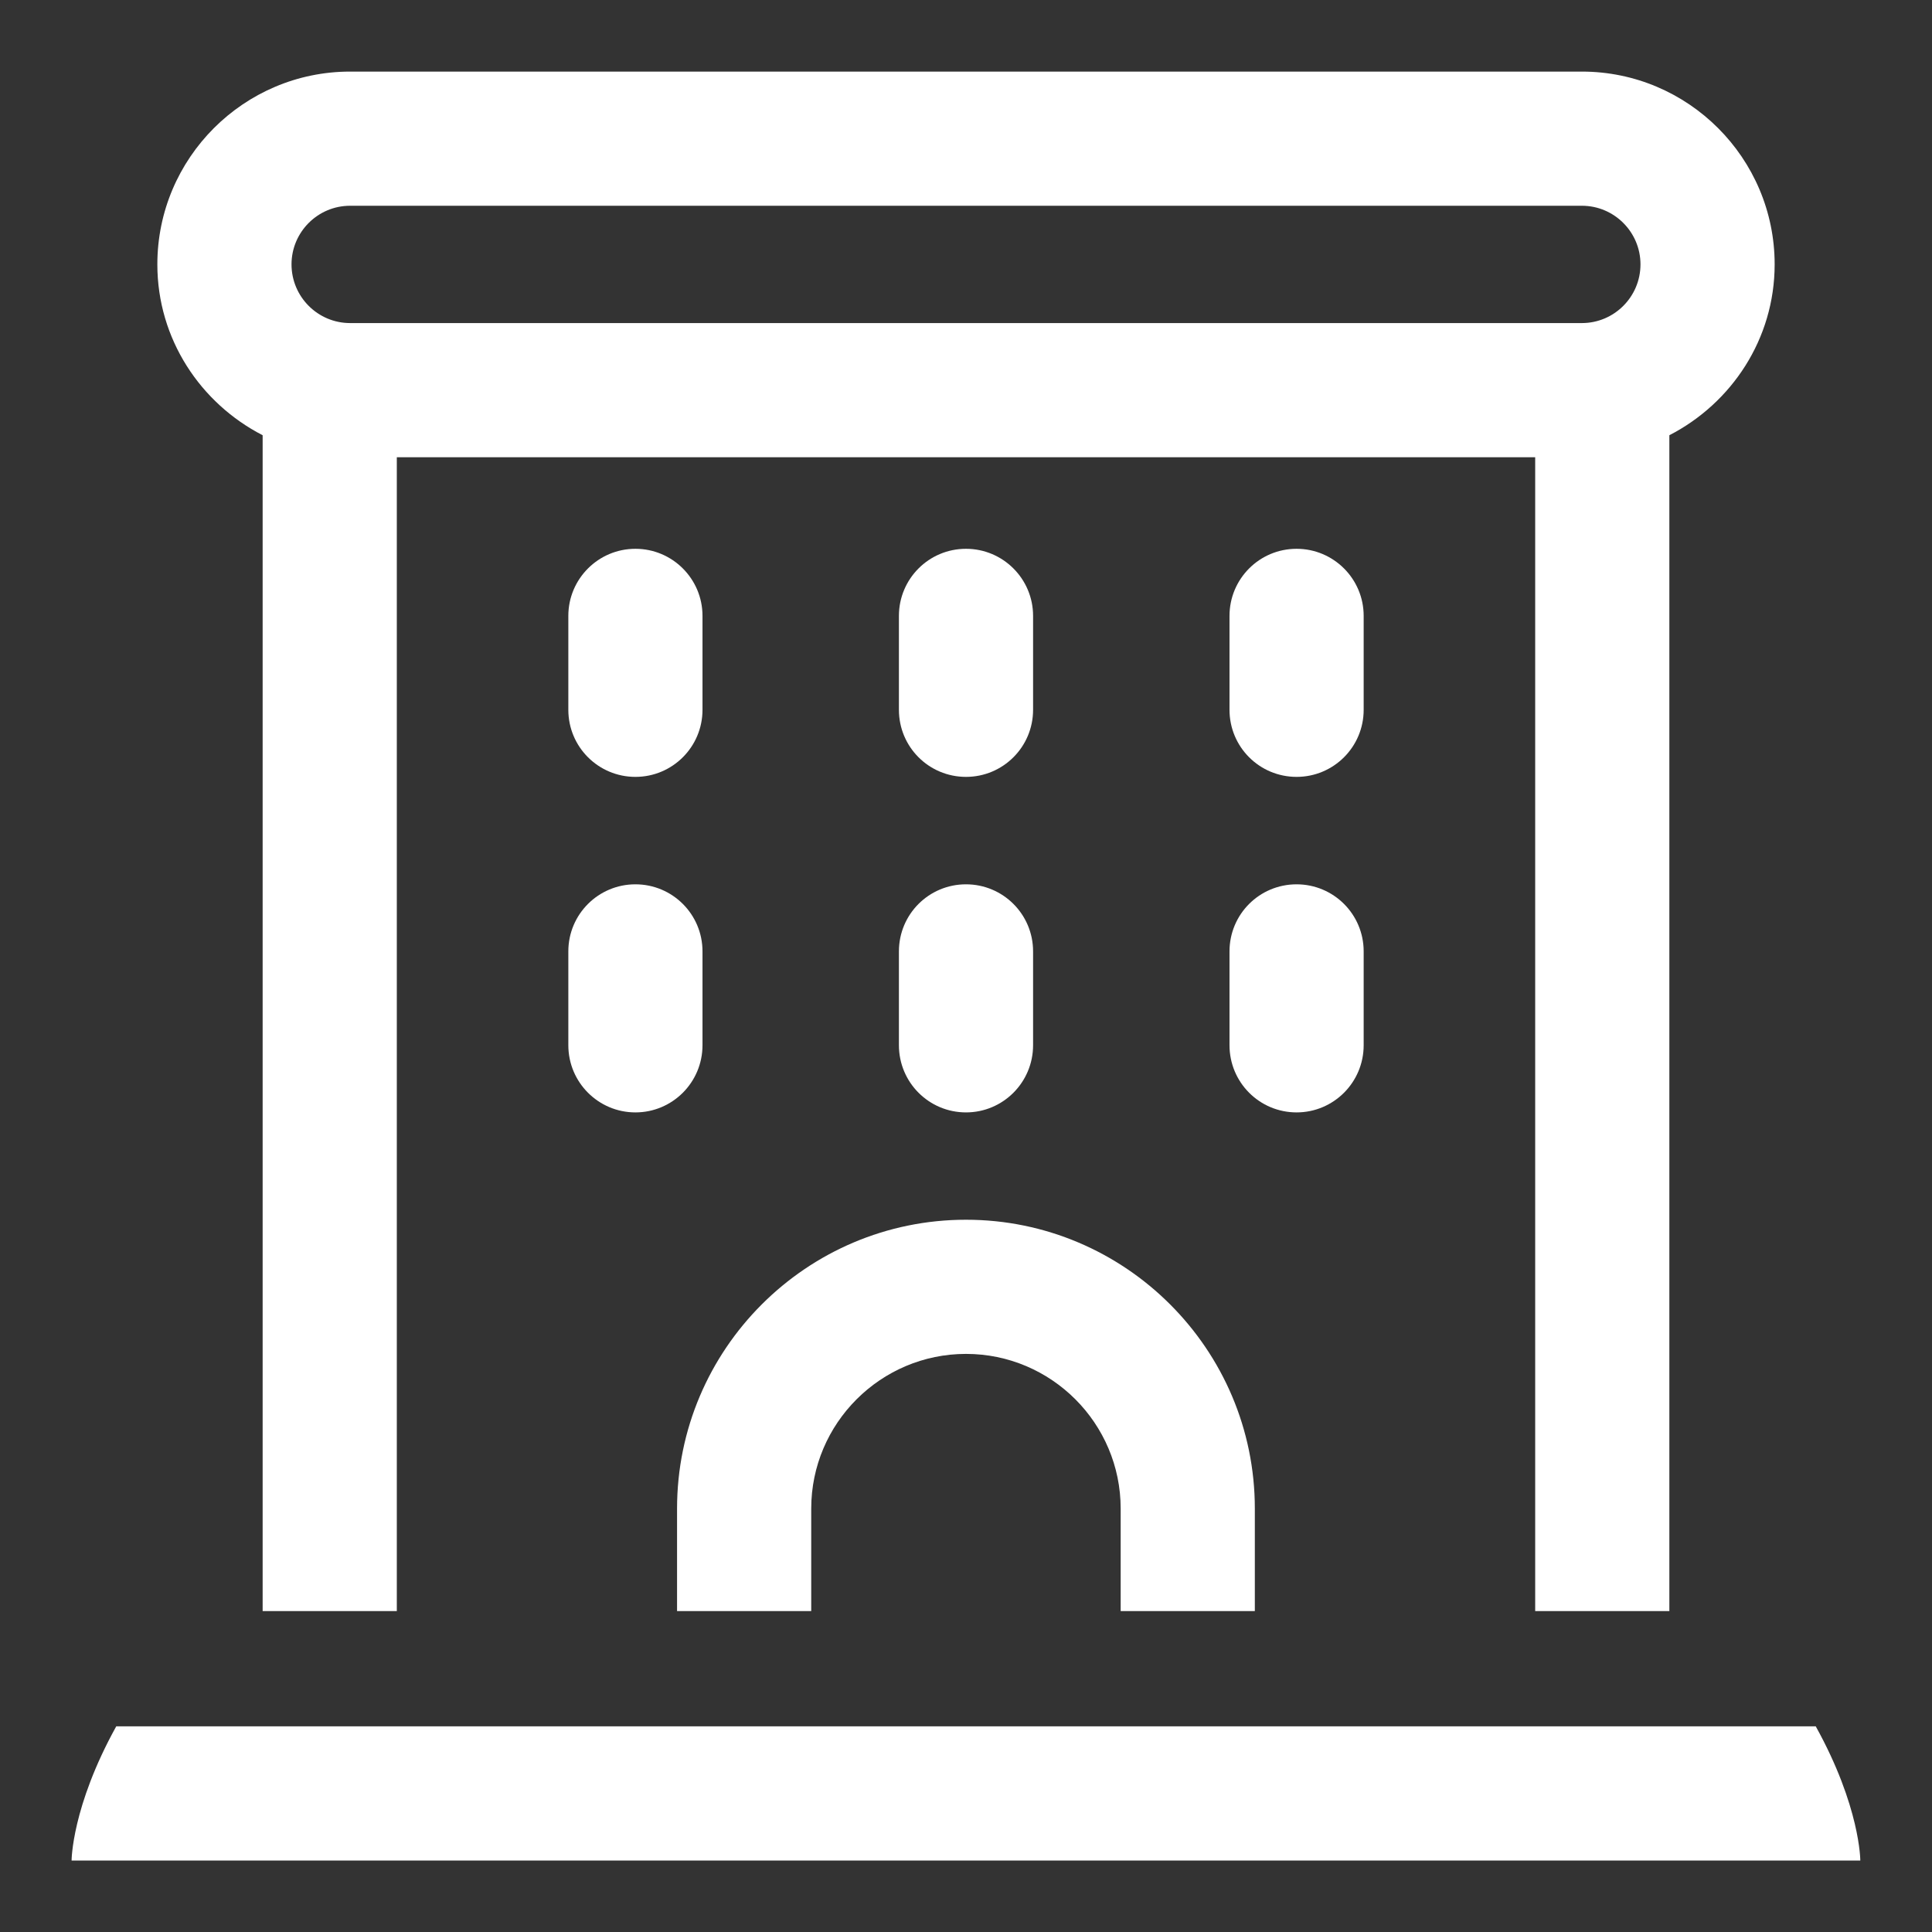 <svg width="18" height="18" viewBox="0 0 18 18" fill="none" xmlns="http://www.w3.org/2000/svg">
<rect x="0" y="0" width="18" height="18" fill="#333333" stroke="none"/>
<path d="M2.447 4.055V15.01H3.697V4.26H14.303V15.01H15.553V4.055C16.132 3.757 16.534 3.159 16.534 2.463C16.534 1.473 15.728 0.667 14.738 0.667H3.262C2.272 0.667 1.466 1.473 1.466 2.463C1.466 3.159 1.868 3.757 2.447 4.055ZM3.262 1.917H14.738C15.039 1.917 15.284 2.162 15.284 2.463C15.284 2.765 15.039 3.01 14.738 3.01H3.262C2.961 3.01 2.716 2.765 2.716 2.463C2.716 2.162 2.961 1.917 3.262 1.917Z" fill="white"/>
<path d="M16.917 16.084H1.083C0.667 16.835 0.667 17.334 0.667 17.334H17.332C17.332 17.334 17.333 16.835 16.917 16.084Z" fill="white"/>
<path d="M11.691 15.01V14.055C11.691 12.571 10.484 11.364 9 11.364C7.515 11.364 6.308 12.571 6.308 14.055V15.01H7.558V14.055C7.558 13.261 8.205 12.614 9 12.614C9.795 12.614 10.441 13.261 10.441 14.055V15.01H11.691Z" fill="white"/>
<path d="M9 7.238C9.345 7.238 9.625 6.959 9.625 6.613V5.738C9.625 5.393 9.345 5.113 9 5.113C8.654 5.113 8.375 5.393 8.375 5.738V6.613C8.375 6.959 8.654 7.238 9 7.238Z" fill="white"/>
<path d="M12.705 5.738C12.705 5.393 12.425 5.113 12.08 5.113C11.734 5.113 11.455 5.393 11.455 5.738V6.613C11.455 6.959 11.734 7.238 12.08 7.238C12.425 7.238 12.705 6.959 12.705 6.613V5.738Z" fill="white"/>
<path d="M5.92 7.238C6.265 7.238 6.545 6.959 6.545 6.613V5.738C6.545 5.393 6.265 5.113 5.92 5.113C5.575 5.113 5.295 5.393 5.295 5.738V6.613C5.295 6.959 5.575 7.238 5.92 7.238Z" fill="white"/>
<path d="M8.375 9.738C8.375 10.084 8.654 10.364 9 10.364C9.345 10.364 9.625 10.084 9.625 9.738V8.864C9.625 8.518 9.345 8.239 9 8.239C8.654 8.239 8.375 8.518 8.375 8.864V9.738Z" fill="white"/>
<path d="M12.705 9.738V8.864C12.705 8.518 12.425 8.239 12.08 8.239C11.734 8.239 11.455 8.518 11.455 8.864V9.738C11.455 10.084 11.734 10.364 12.08 10.364C12.425 10.364 12.705 10.084 12.705 9.738Z" fill="white"/>
<path d="M5.295 9.738C5.295 10.084 5.575 10.364 5.92 10.364C6.265 10.364 6.545 10.084 6.545 9.738V8.864C6.545 8.518 6.265 8.239 5.92 8.239C5.575 8.239 5.295 8.518 5.295 8.864V9.738Z" fill="white"/>
</svg>
